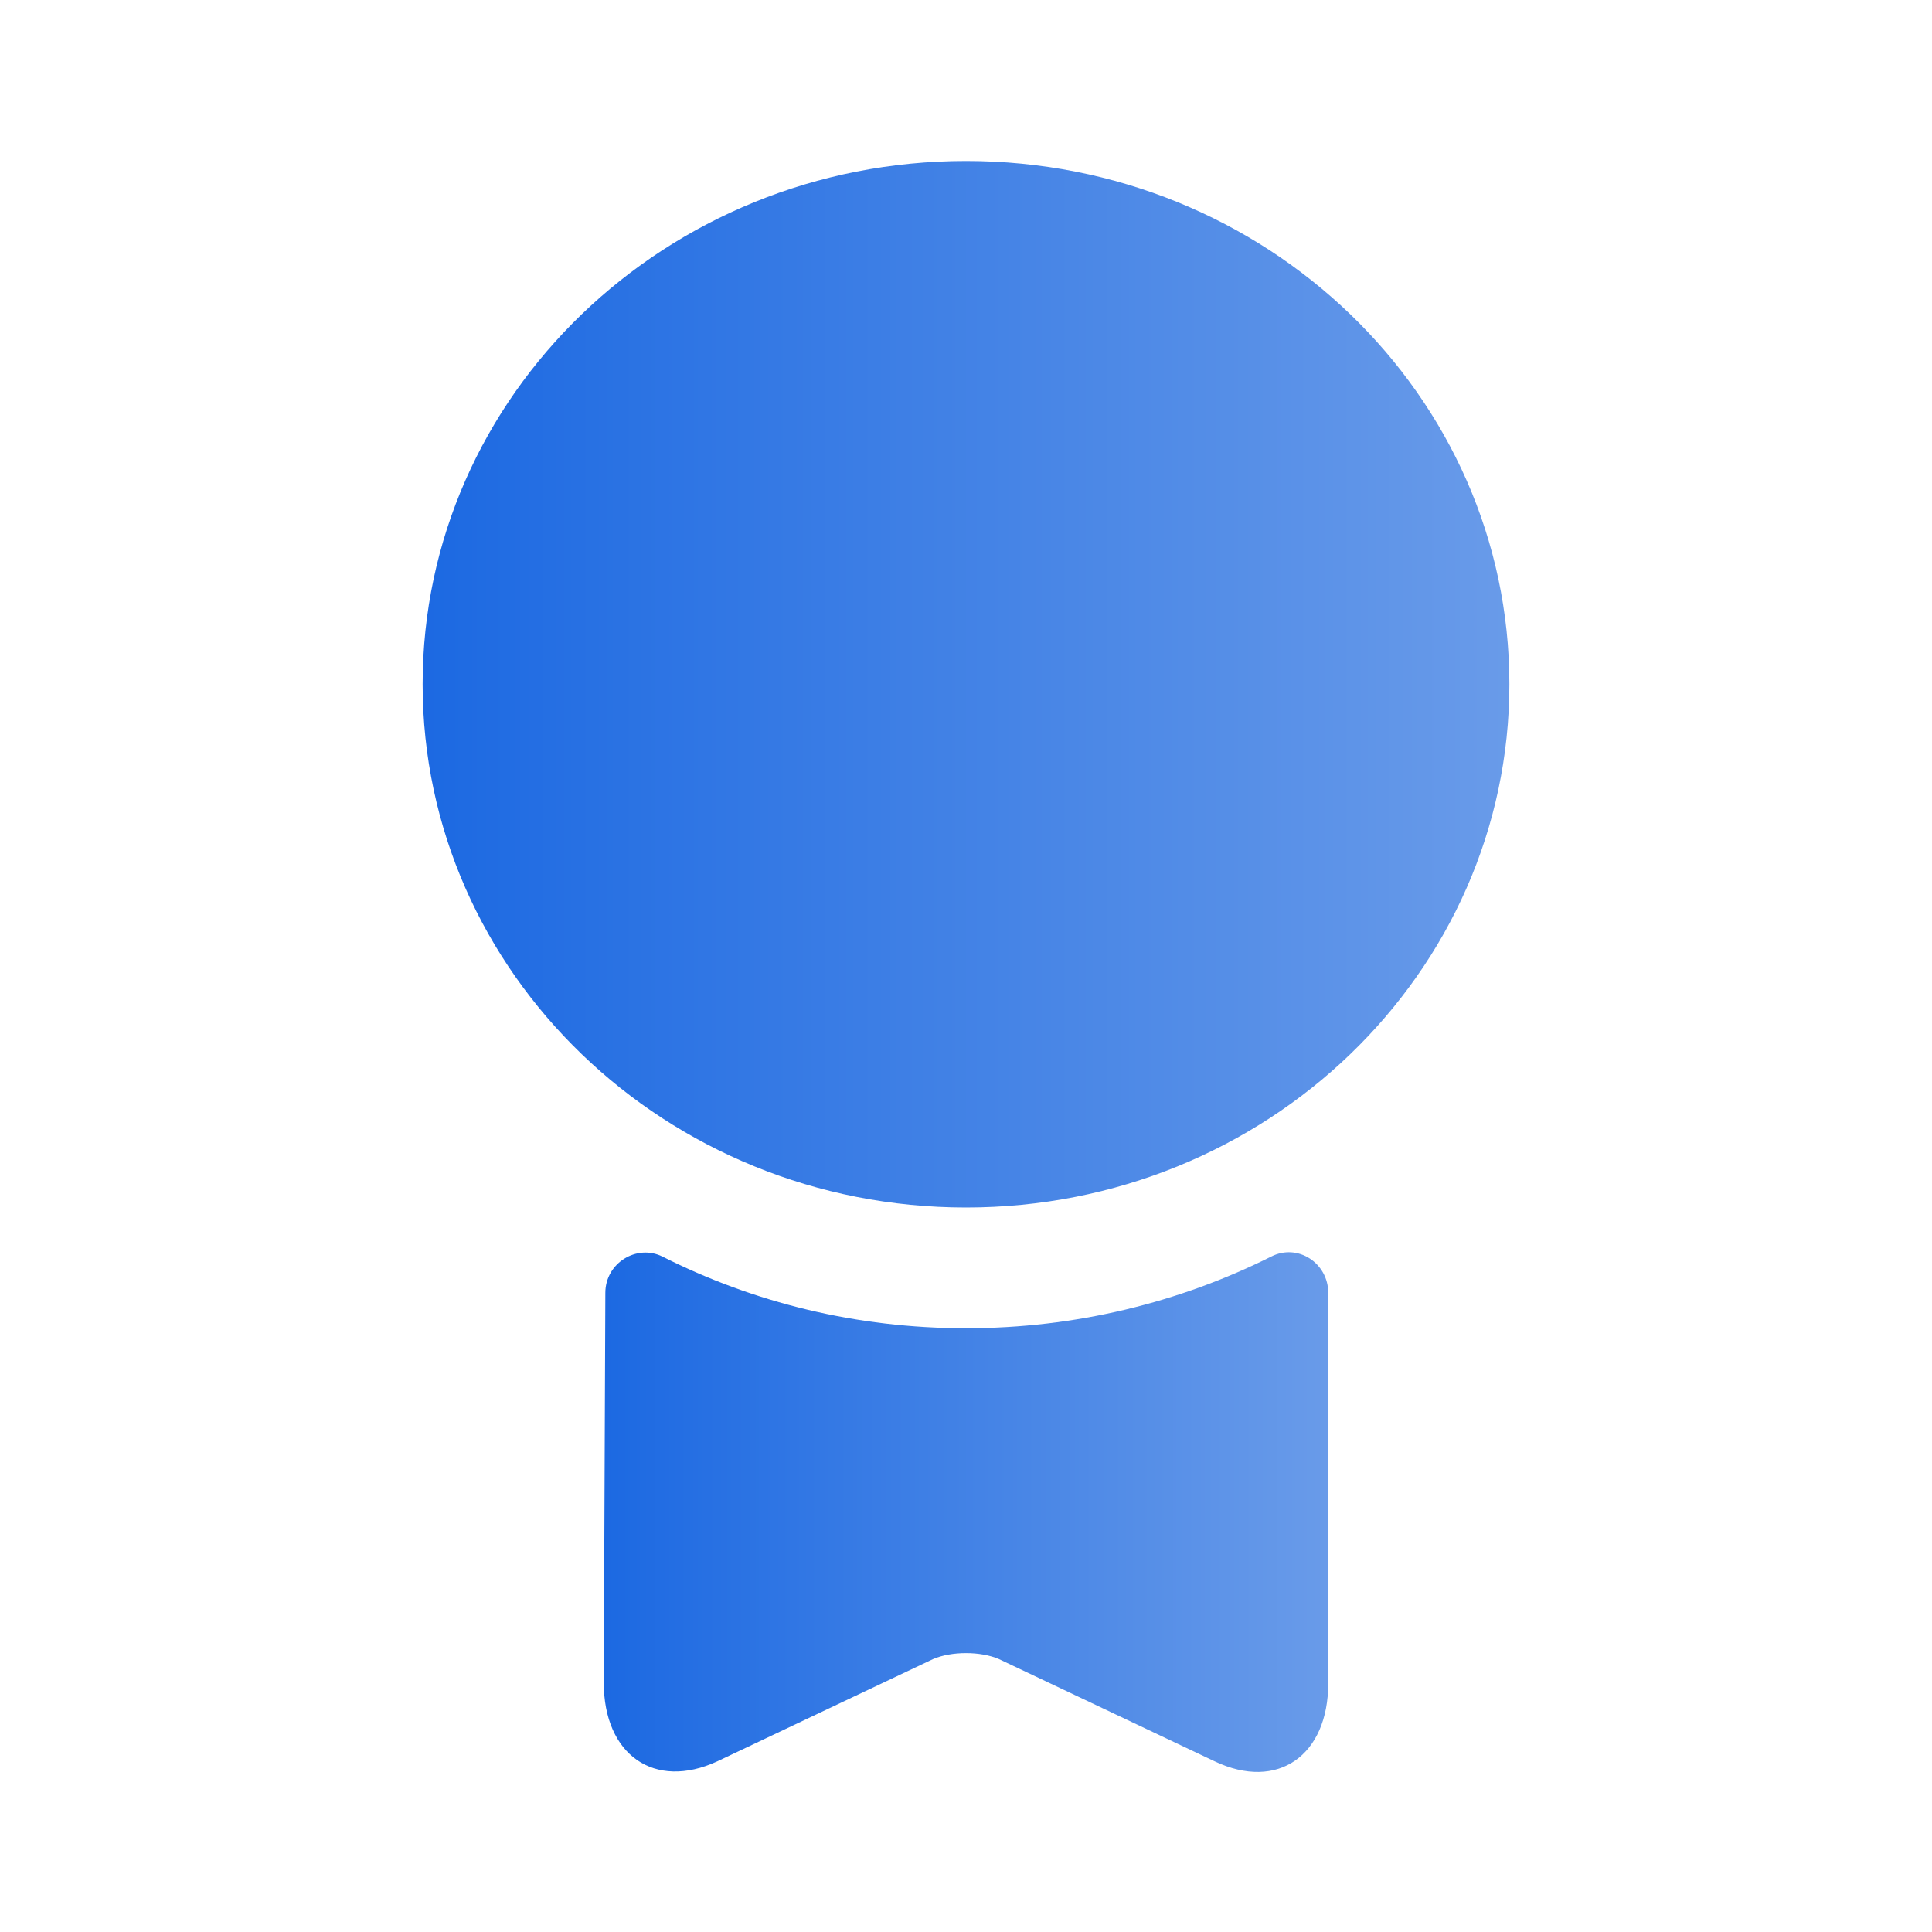 <svg width="28" height="28" viewBox="0 0 28 28" fill="none" xmlns="http://www.w3.org/2000/svg">
<g id="Component 21">
<path id="Vector" d="M14 17.5C18.349 17.5 21.875 14.104 21.875 9.916C21.875 5.728 18.349 2.333 14 2.333C9.651 2.333 6.125 5.728 6.125 9.916C6.125 14.104 9.651 17.5 14 17.5Z" fill="url(#paint0_linear_857_14848)"/>
<path id="Vector_2" d="M18.422 18.212C18.807 18.014 19.25 18.305 19.25 18.737V24.395C19.25 25.445 18.515 25.959 17.605 25.527L14.478 24.045C14.21 23.929 13.79 23.929 13.522 24.045L10.395 25.527C9.485 25.947 8.75 25.434 8.75 24.384L8.773 18.737C8.773 18.305 9.228 18.025 9.602 18.212C10.92 18.877 12.413 19.25 14 19.25C15.587 19.25 17.092 18.877 18.422 18.212Z" fill="url(#paint1_linear_857_14848)"/>
</g>
<defs>
<linearGradient id="paint0_linear_857_14848" x1="6.125" y1="9.916" x2="21.875" y2="9.916" gradientUnits="userSpaceOnUse">
<stop stop-color="#1C69E2"/>
<stop offset="1" stop-color="#699BE9"/>
</linearGradient>
<linearGradient id="paint1_linear_857_14848" x1="8.75" y1="21.914" x2="19.25" y2="21.914" gradientUnits="userSpaceOnUse">
<stop stop-color="#1C69E2"/>
<stop offset="1" stop-color="#699BE9"/>
</linearGradient>
</defs>
</svg>
